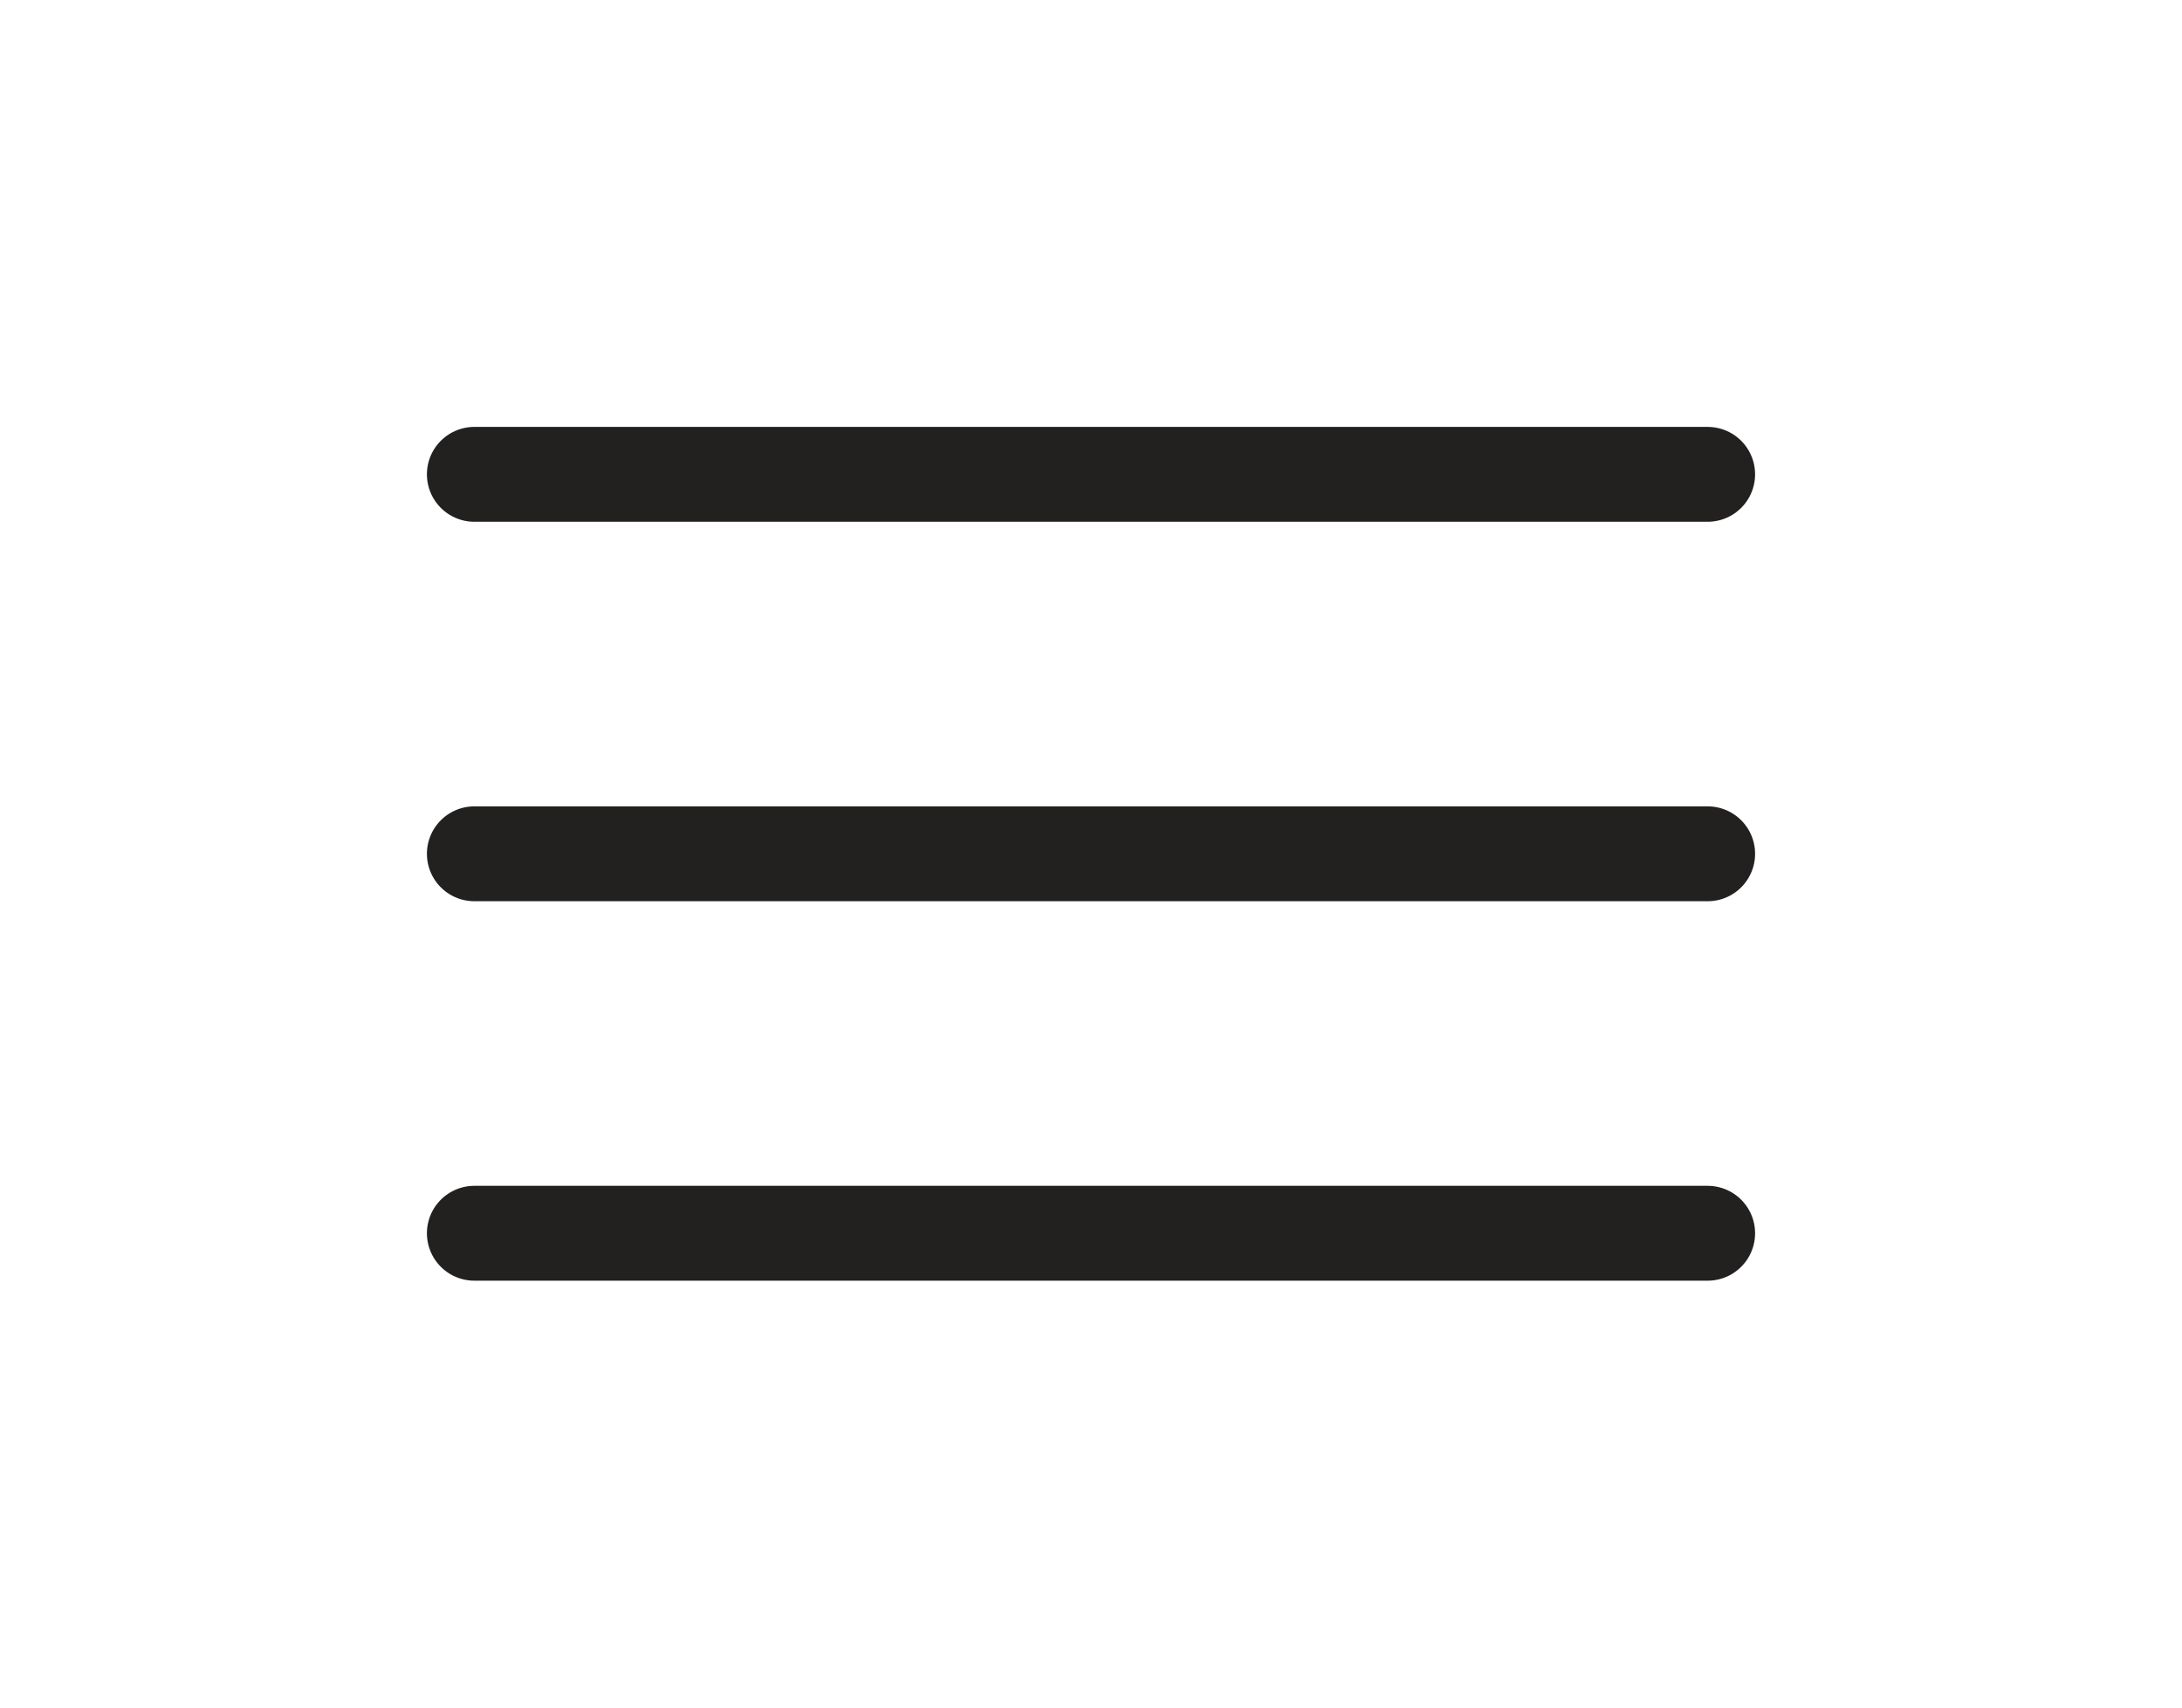 <?xml version="1.0" encoding="UTF-8"?> <svg xmlns="http://www.w3.org/2000/svg" width="46" height="36" viewBox="0 0 46 36" fill="none"><path d="M10 10H36" stroke="#232020" stroke-width="2" stroke-linecap="round"></path><path d="M10 18H36" stroke="#232020" stroke-width="2" stroke-linecap="round"></path><path d="M10 26H36" stroke="#232020" stroke-width="2" stroke-linecap="round"></path></svg> 